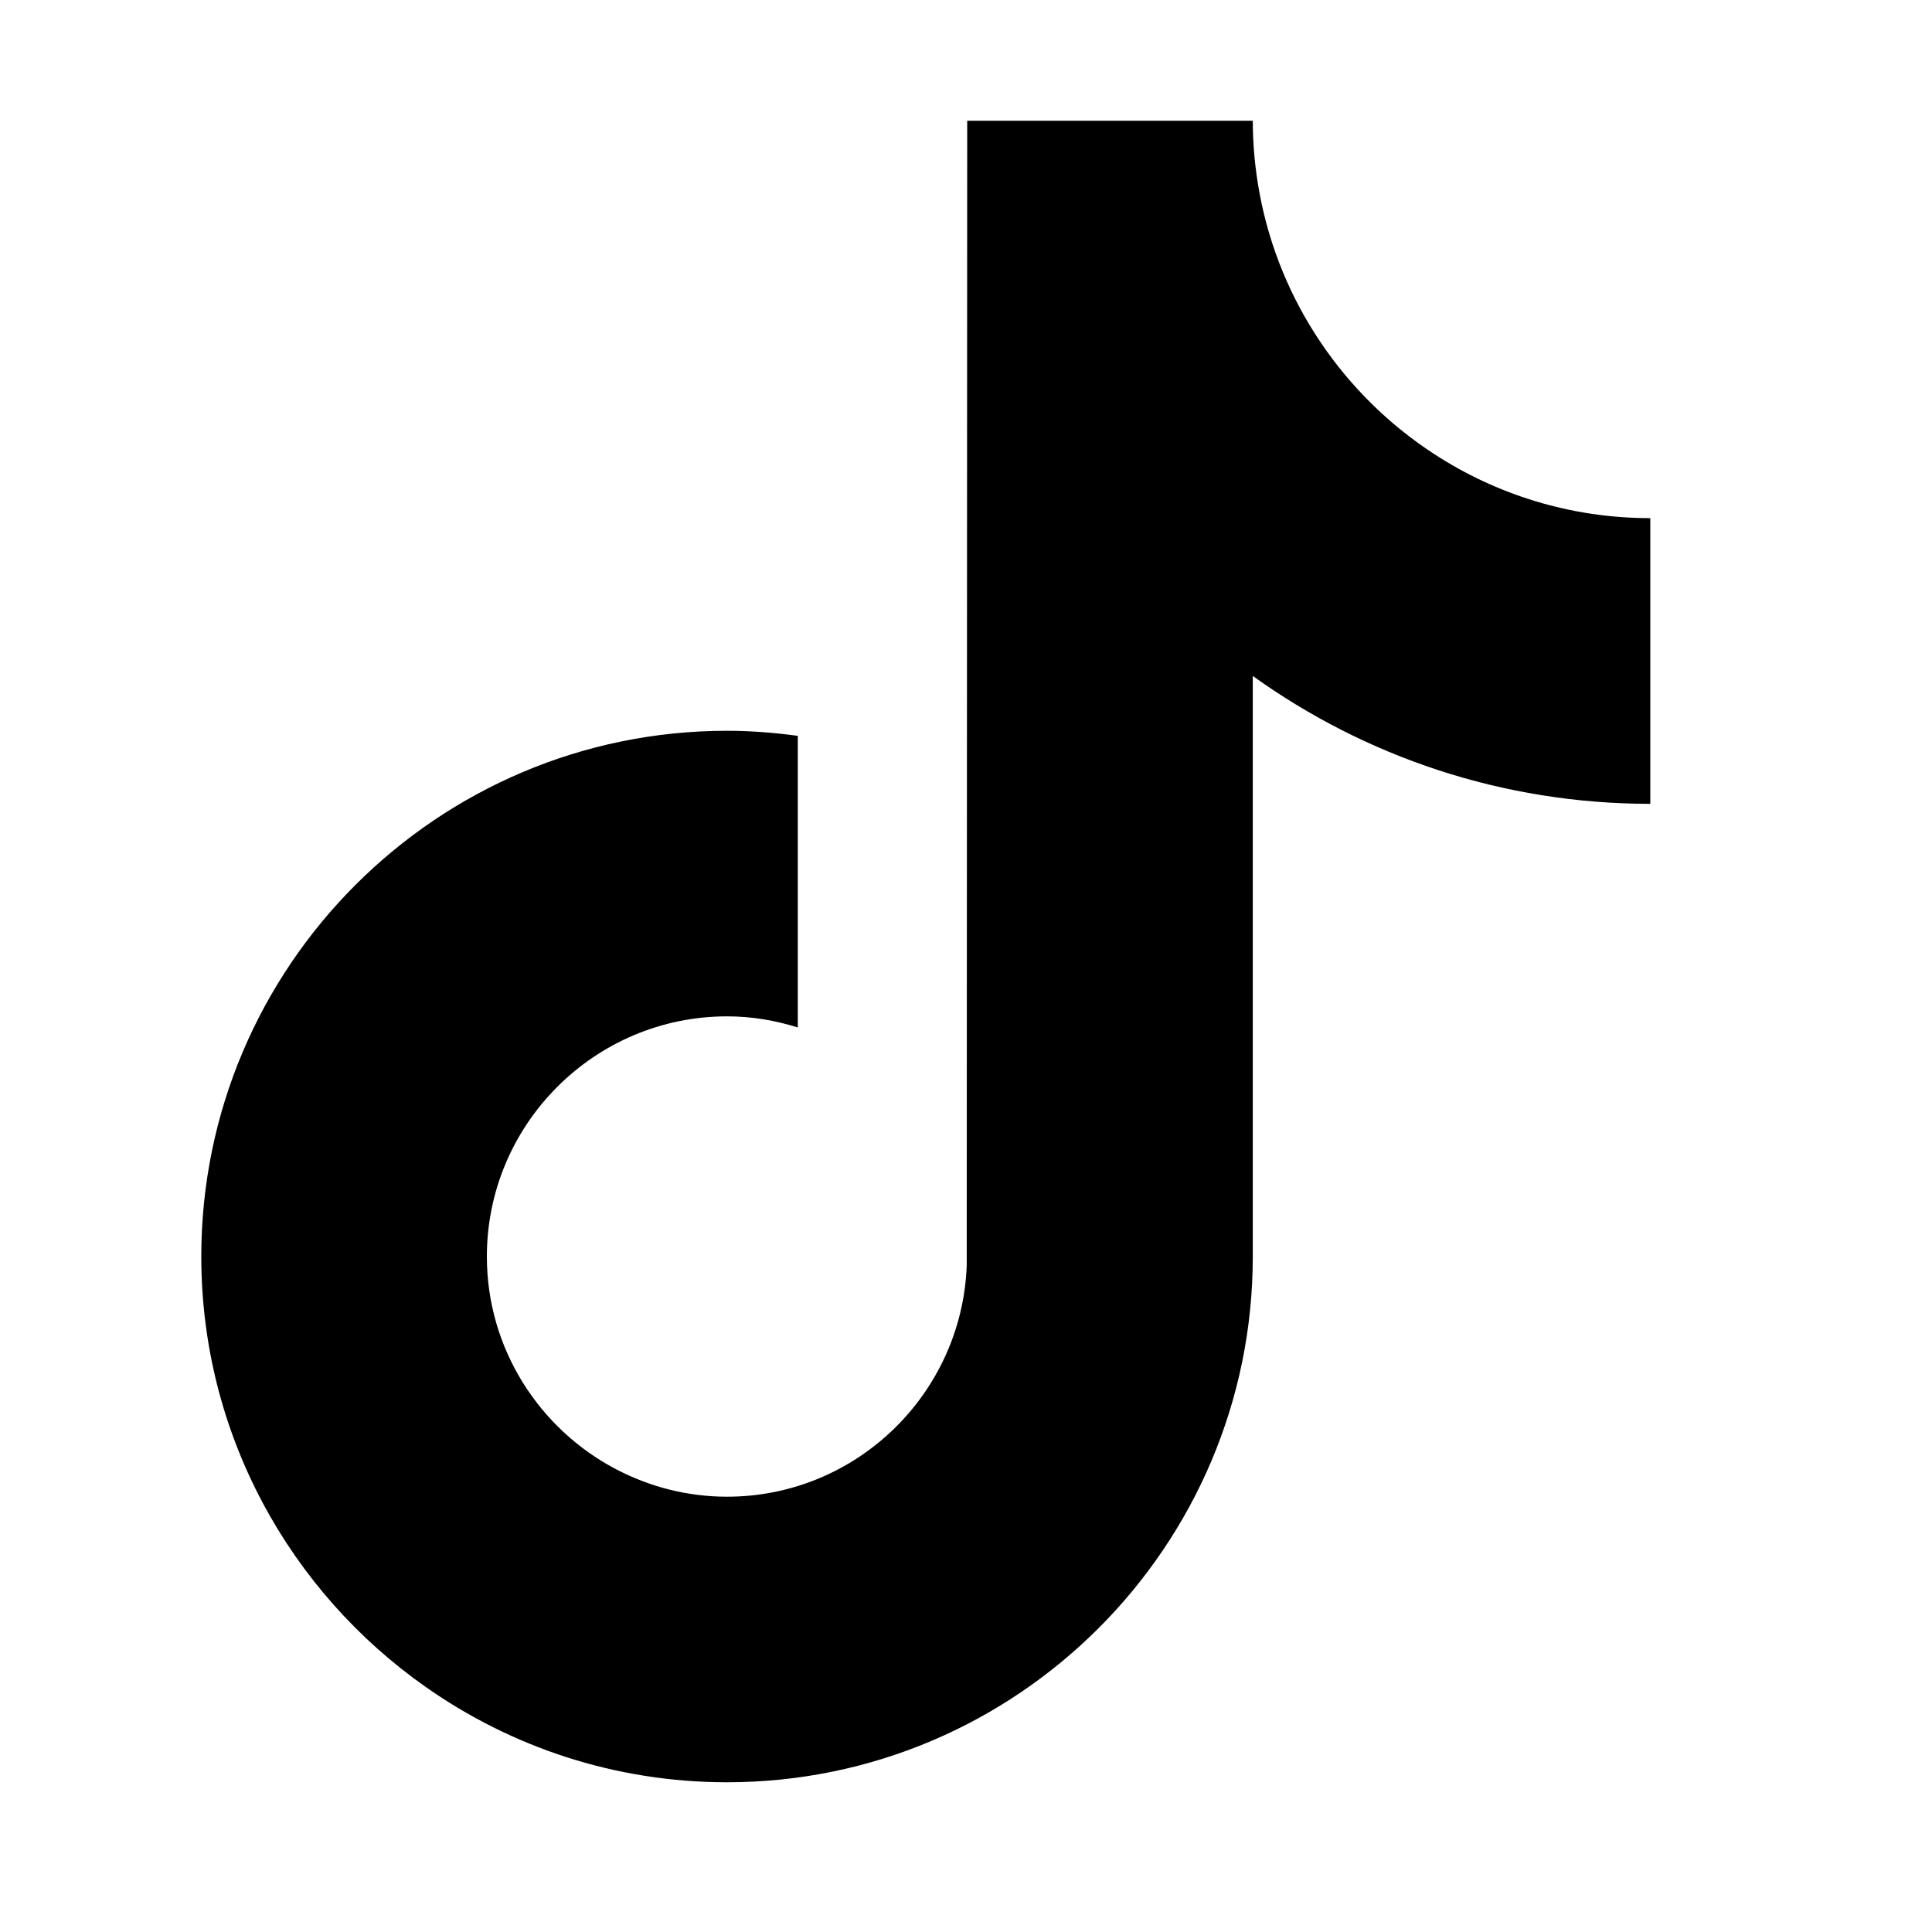 <svg width="16" height="16" viewBox="0 0 16 16" fill="none" xmlns="http://www.w3.org/2000/svg">
<g clip-path="url(#clip0_4192_28134)">
<path d="M11.874 3.758C11.133 3.275 10.598 2.501 10.431 1.6C10.395 1.406 10.375 1.205 10.375 1H8.01L8.006 10.481C7.966 11.543 7.092 12.395 6.021 12.395C5.688 12.395 5.375 12.311 5.099 12.166C4.466 11.833 4.032 11.169 4.032 10.406C4.032 9.31 4.925 8.417 6.021 8.417C6.226 8.417 6.422 8.451 6.607 8.509V6.094C6.415 6.068 6.22 6.052 6.021 6.052C3.62 6.052 1.667 8.005 1.667 10.406C1.667 11.879 2.403 13.183 3.526 13.971C4.233 14.468 5.093 14.76 6.021 14.76C8.422 14.76 10.375 12.807 10.375 10.406V5.598C11.303 6.264 12.44 6.657 13.667 6.657V4.291C13.006 4.291 12.39 4.095 11.874 3.758Z" fill="black"/>
</g>
<defs>
<clipPath id="clip0_4192_28134">
<rect width="12" height="13.76" fill="white" transform="translate(1.667 1)"/>
</clipPath>
</defs>
</svg>

